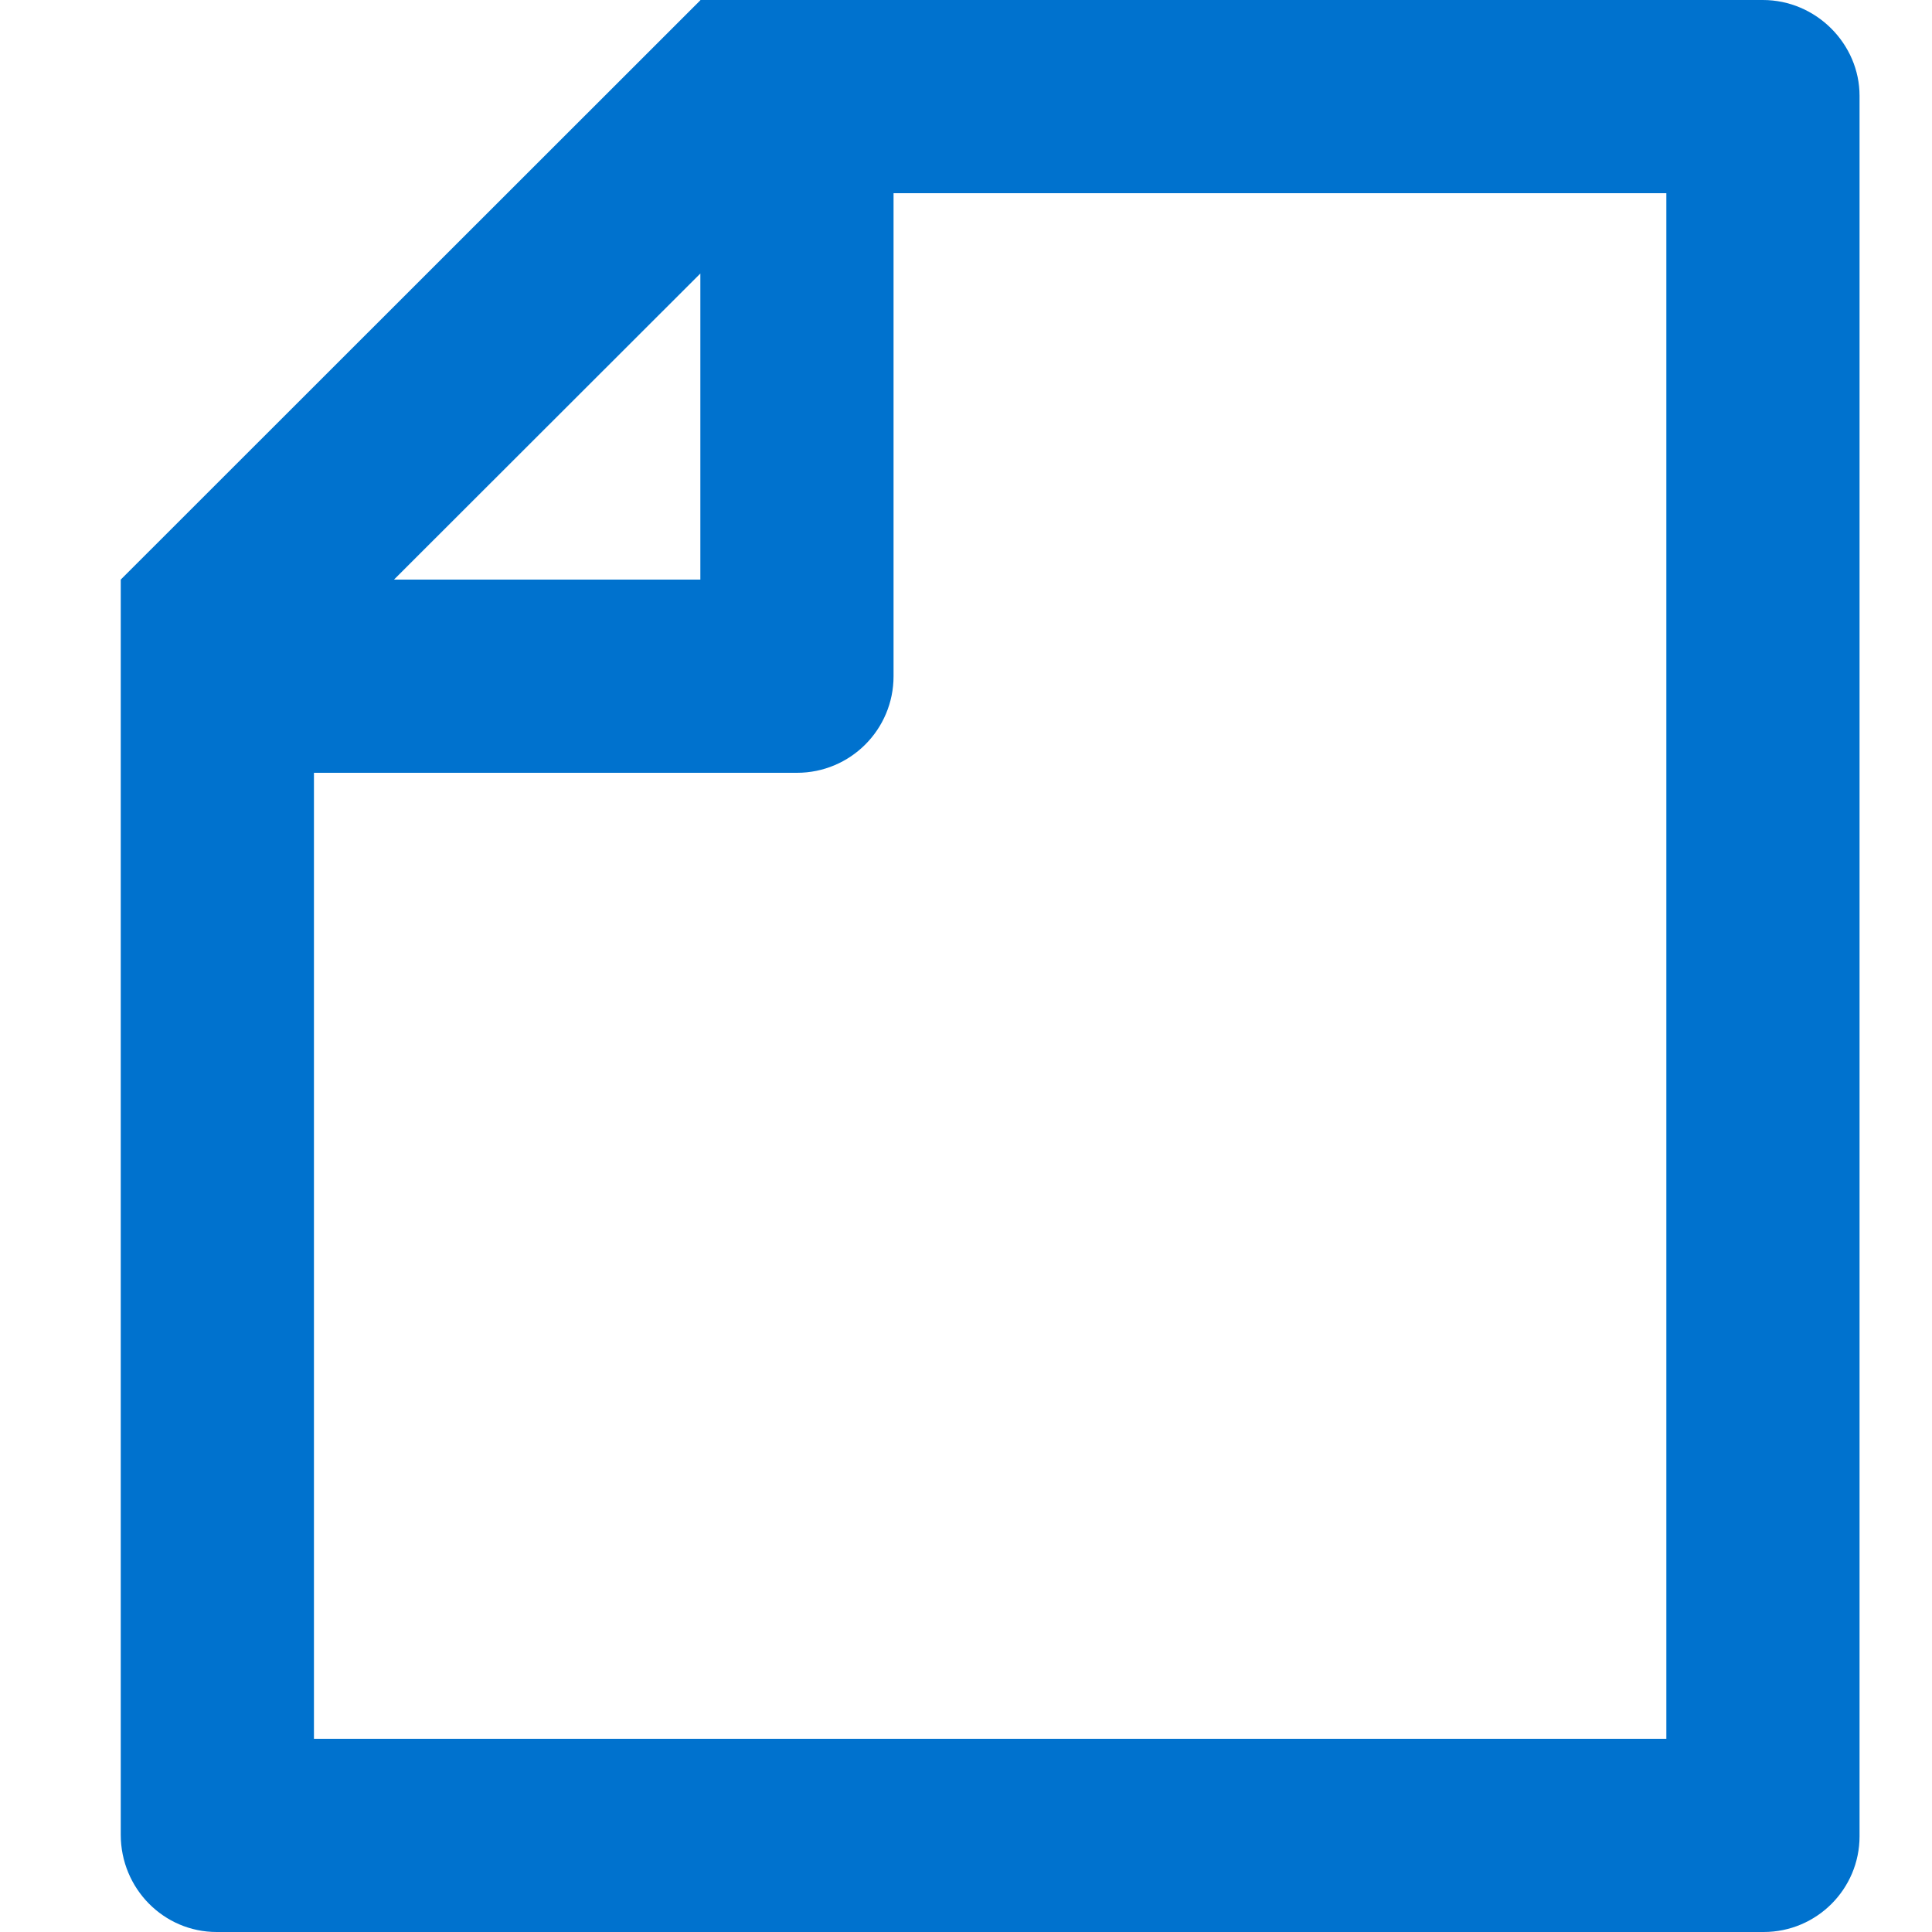 <svg xmlns="http://www.w3.org/2000/svg" width="14" height="14" viewBox="0 0 14 14" fill="none">
  <path d="M5.075 0.002V0H12.774C13.161 0 13.475 0.319 13.475 0.694V13.306C13.475 13.689 13.164 14 12.78 14H1.57C1.186 14 0.875 13.685 0.875 13.295V4.2L5.075 0.002ZM2.855 4.2H5.075V1.982L2.855 4.2ZM6.475 1.4V4.9C6.475 5.287 6.162 5.6 5.775 5.6H2.275V12.6H12.075V1.4H6.475Z" fill="#0072CE"/>
</svg>